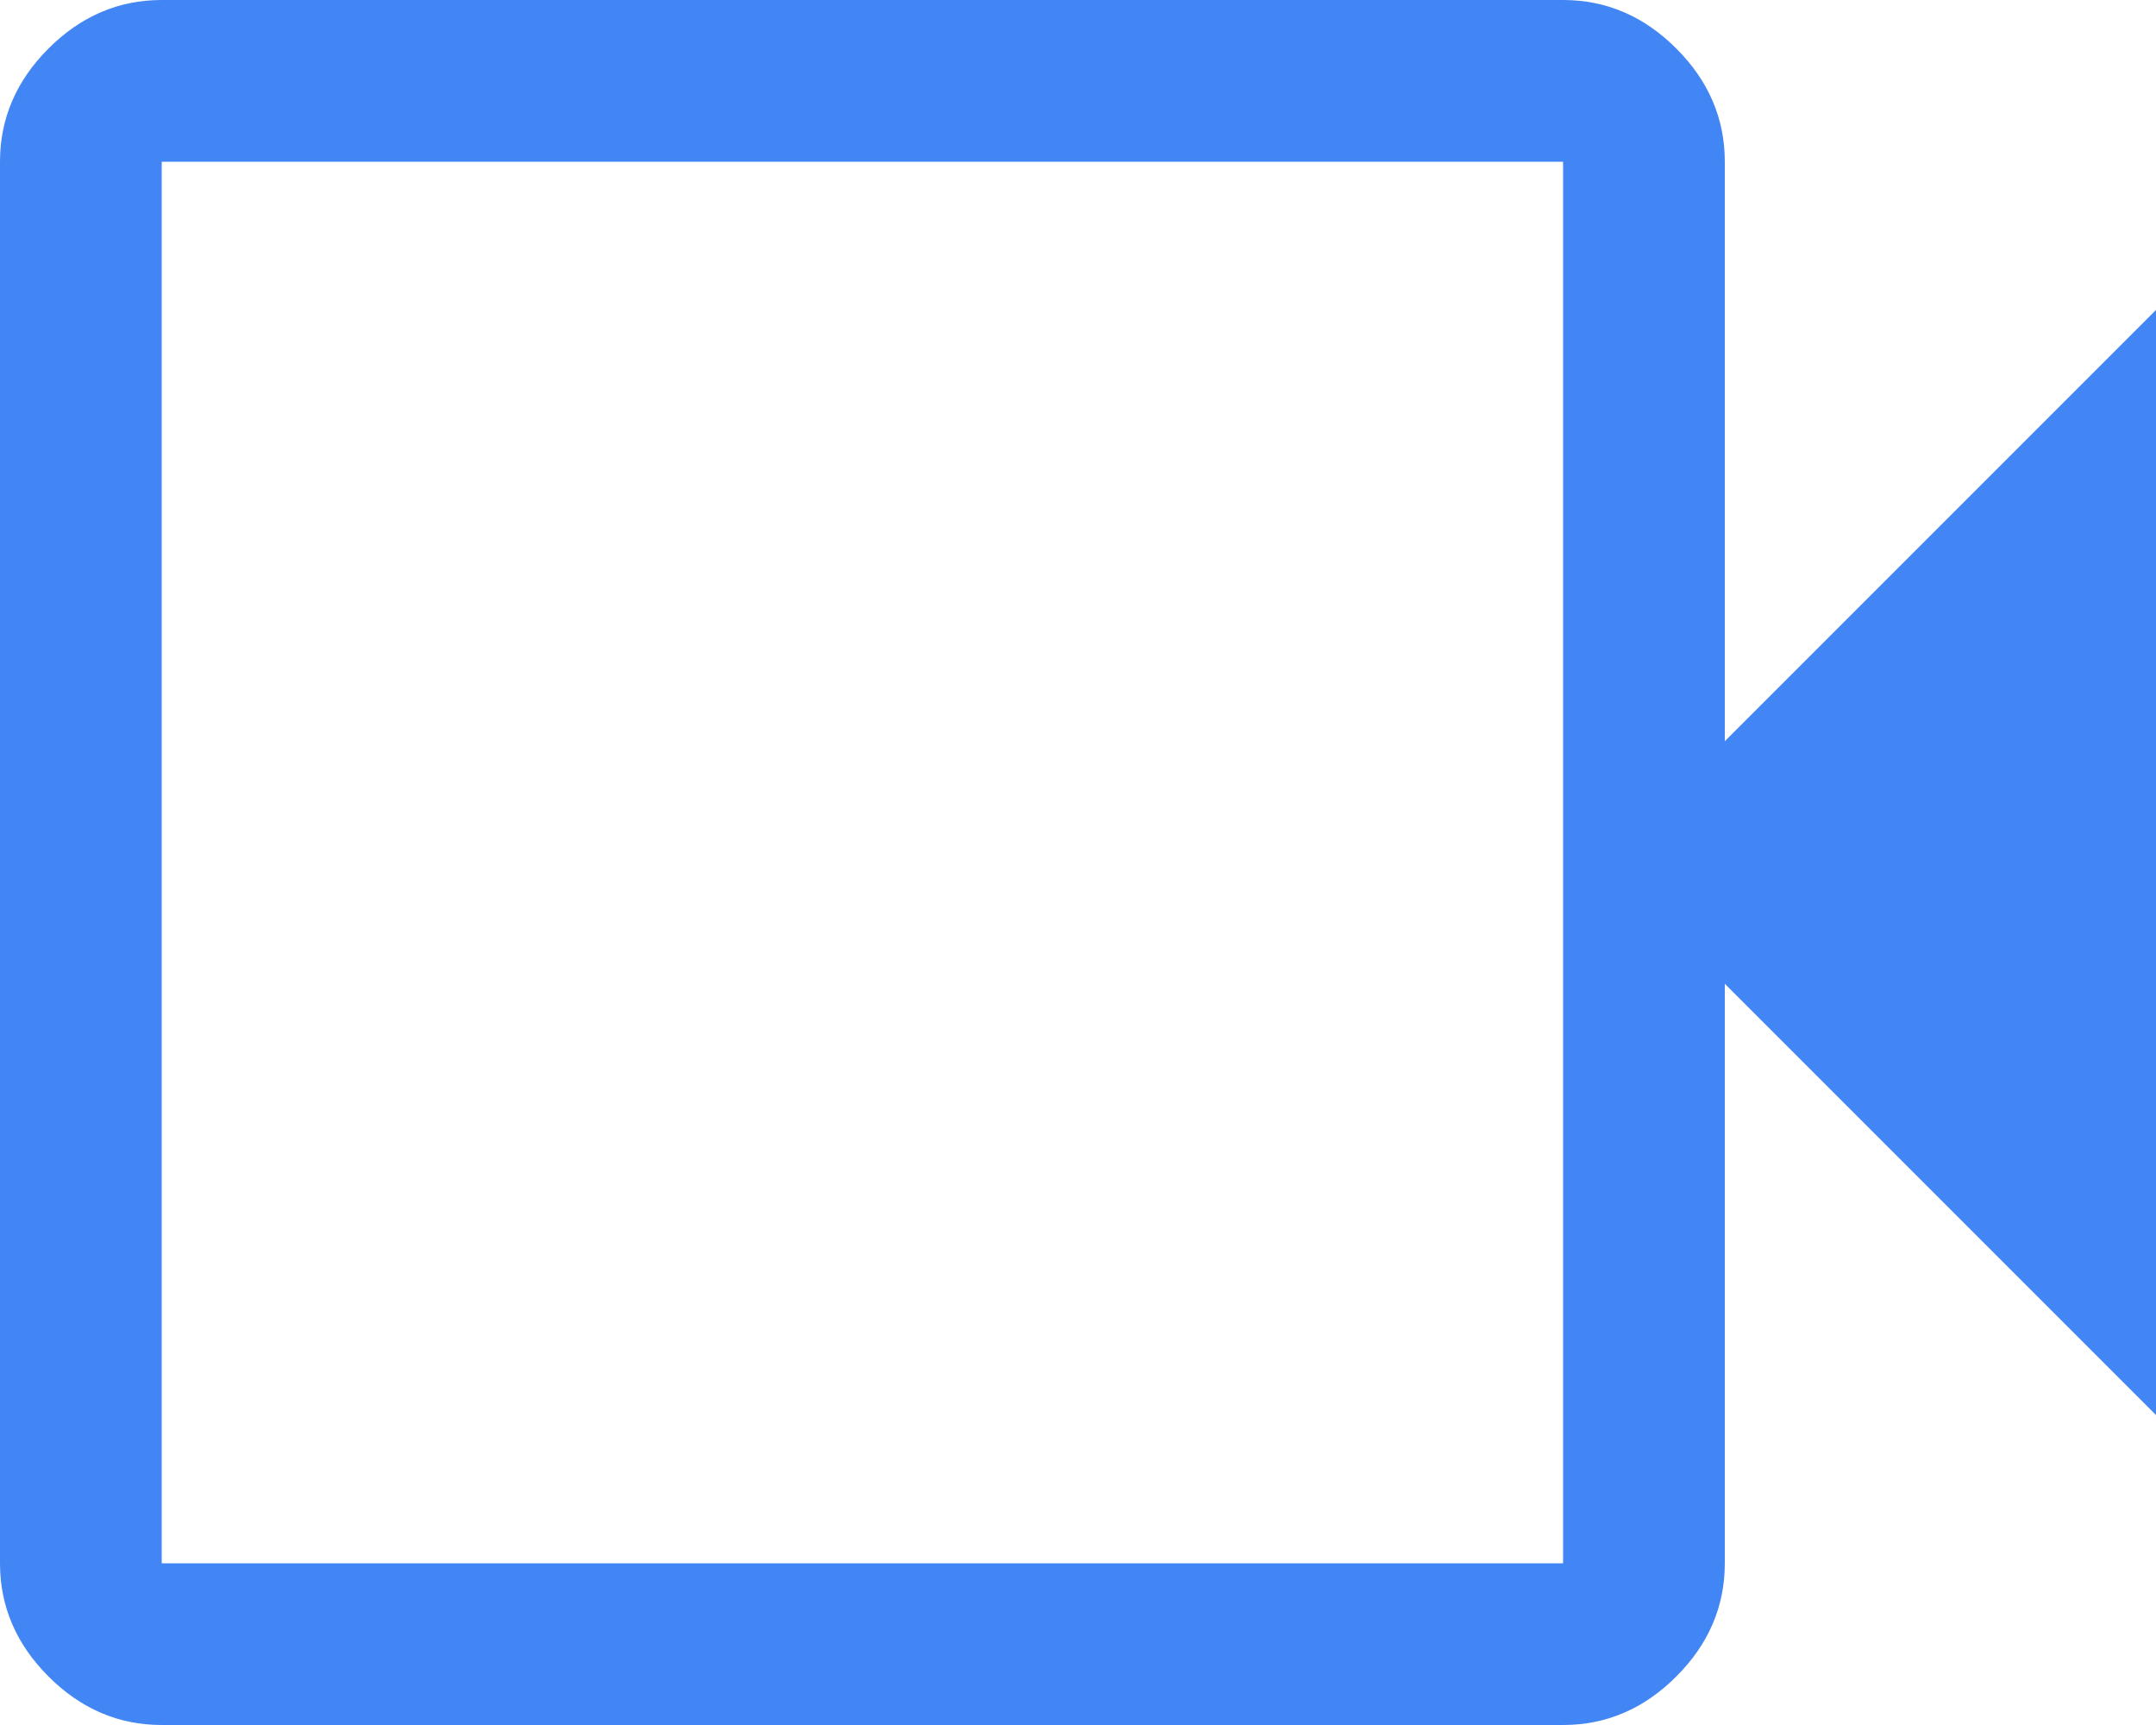 <svg width="40" height="32" viewBox="0 0 40 32" fill="none" xmlns="http://www.w3.org/2000/svg">
<path d="M3 32C2.2 32 1.5 31.7 0.9 31.1C0.3 30.5 1.19209e-07 29.8 1.19209e-07 29V3C1.19209e-07 2.2 0.3 1.5 0.9 0.9C1.5 0.3 2.2 -1.90735e-06 3 -1.90735e-06H29C29.8 -1.90735e-06 30.5 0.3 31.1 0.9C31.7 1.5 32 2.2 32 3V13.75L40 5.75V26.25L32 18.25V29C32 29.8 31.7 30.5 31.1 31.1C30.5 31.7 29.8 32 29 32H3ZM3 29H29V3H3V29ZM3 29V3V29Z" fill="#4285F4"/>
</svg>

